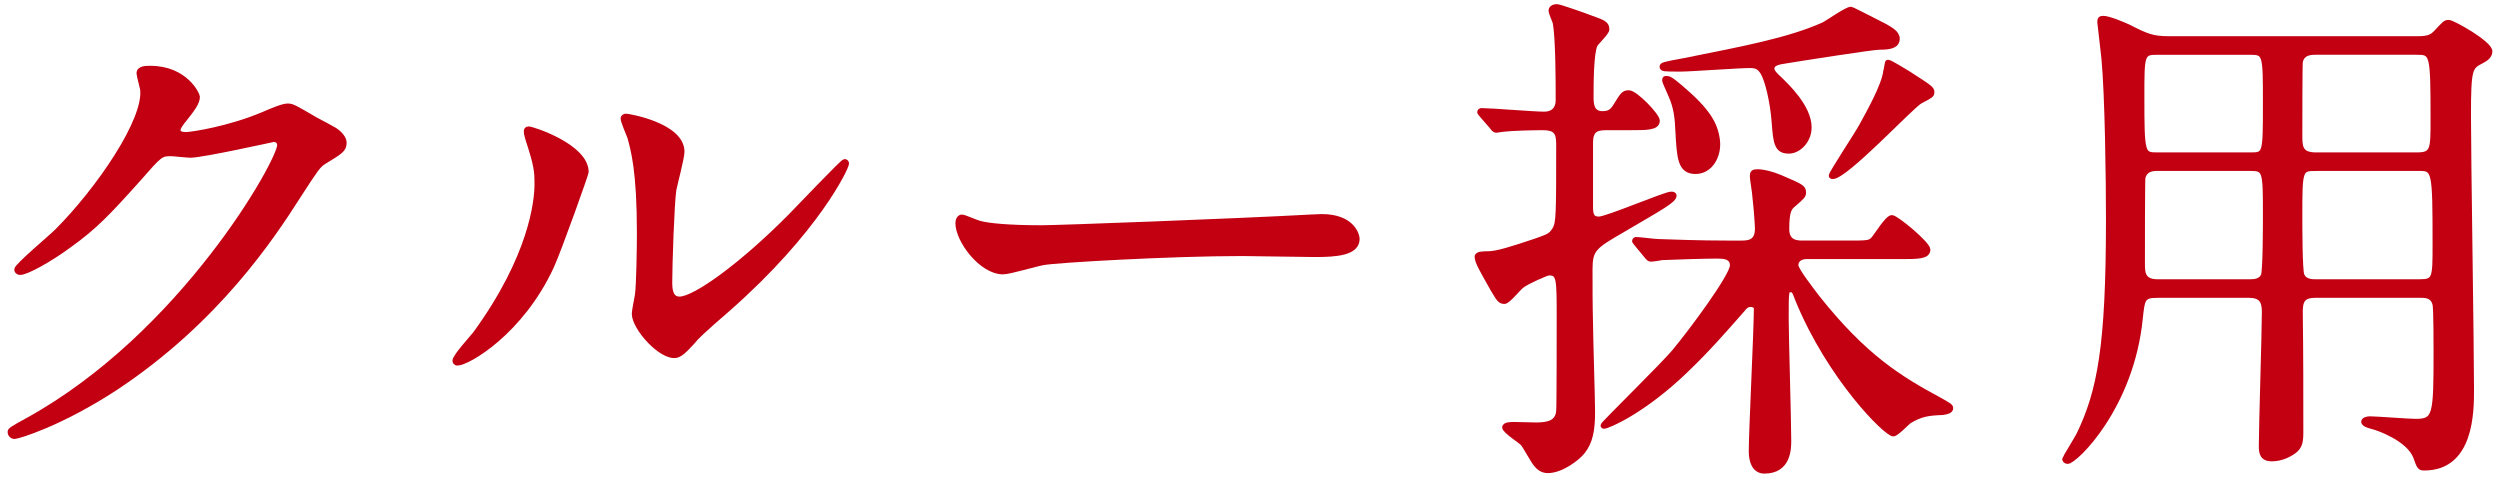 <?xml version="1.0" encoding="utf-8"?>
<!-- Generator: Adobe Illustrator 28.0.0, SVG Export Plug-In . SVG Version: 6.00 Build 0)  -->
<svg version="1.0" id="レイヤー_1" xmlns="http://www.w3.org/2000/svg" xmlns:xlink="http://www.w3.org/1999/xlink" x="0px"
	 y="0px" viewBox="0 0 157 30" enable-background="new 0 0 157 30" xml:space="preserve">
<g>
	<g>
		<path fill="#C20012" stroke="#C20012" stroke-width="0.3" stroke-miterlimit="10" d="M8.724,4.601
			c0-0.319,0.447-0.319,0.704-0.319c2.239,0,2.976,1.664,2.976,1.792c0,0.384-0.32,0.8-0.96,1.6
			c-0.16,0.224-0.256,0.352-0.256,0.512c0,0.256,0.384,0.256,0.512,0.256c0.32,0,2.688-0.352,4.864-1.279
			c0.383-0.16,1.151-0.513,1.504-0.513c0.287,0,0.447,0.097,1.76,0.864c0.191,0.096,1.023,0.544,1.184,0.64
			c0.352,0.225,0.607,0.544,0.607,0.801c0,0.447-0.224,0.575-1.279,1.216c-0.352,0.224-0.48,0.416-1.6,2.144
			c-1.633,2.56-5.088,7.808-11.455,12.031c-3.521,2.304-6.176,3.071-6.368,3.071c-0.159,0-0.288-0.128-0.288-0.288
			c0-0.128,0.096-0.191,1.088-0.735c9.76-5.376,15.839-16.287,15.839-17.279c0-0.287-0.256-0.352-0.352-0.352
			c-0.063,0-4.479,0.992-5.248,0.992c-0.192,0-1.056-0.097-1.247-0.097c-0.608,0-0.672,0.064-2.017,1.601
			c-1.952,2.176-2.751,3.008-4.352,4.159c-1.312,0.96-2.688,1.696-3.071,1.696c-0.16,0-0.225-0.096-0.225-0.192
			c0-0.224,2.145-2.016,2.527-2.399c2.592-2.592,5.633-7.008,5.377-8.928C8.915,5.433,8.724,4.729,8.724,4.601z"/>
		<path fill="#C20012" stroke="#C20012" stroke-width="0.3" stroke-miterlimit="10" d="M34.644,16.729
			c-1.92,4.159-5.279,6.079-5.919,6.079c-0.128,0-0.16-0.096-0.16-0.16c0-0.256,1.024-1.376,1.28-1.695
			c3.52-4.832,3.871-8.319,3.871-9.376c0-0.832-0.031-1.184-0.543-2.751c-0.064-0.225-0.129-0.416-0.129-0.576
			c0-0.097,0.032-0.16,0.16-0.16c0.225,0,3.615,1.088,3.615,2.72C36.819,10.904,35.188,15.513,34.644,16.729z M39.827,19.704
			c0-0.16,0.16-0.992,0.192-1.152c0.097-0.607,0.128-3.136,0.128-3.936c0-3.903-0.384-5.216-0.607-6.016
			c-0.064-0.16-0.416-0.992-0.416-1.151c0-0.128,0.128-0.16,0.191-0.16c0.16,0,3.52,0.576,3.52,2.239c0,0.385-0.447,2.048-0.512,2.4
			c-0.128,0.863-0.256,4.735-0.256,5.791c0,0.416,0.032,1.057,0.607,1.057c0.961,0,3.904-2.112,6.977-5.216
			c0.543-0.544,3.264-3.424,3.391-3.424c0.064,0,0.129,0.063,0.129,0.128c0,0.256-1.855,4.224-7.455,9.151
			c-1.664,1.439-1.984,1.76-2.209,2.048c-0.543,0.607-0.832,0.832-1.055,0.864C41.523,22.487,39.827,20.6,39.827,19.704z"/>
		<path fill="#C20012" stroke="#C20012" stroke-width="0.3" stroke-miterlimit="10" d="M82.292,13.624
			c0.191,0,0.543-0.031,0.703-0.031c1.952,0,2.24,1.184,2.24,1.407c0,0.896-1.312,0.992-2.656,0.992
			c-0.736,0-3.936-0.063-4.576-0.063c-4.415,0-11.742,0.415-12.51,0.575c-0.385,0.064-2.112,0.576-2.496,0.576
			c-1.377,0-2.848-1.983-2.848-3.071c0-0.192,0.096-0.385,0.256-0.385s0.928,0.353,1.088,0.385c0.543,0.159,1.855,0.287,3.903,0.287
			C66.452,14.296,77.62,13.88,82.292,13.624z"/>
		<path fill="#C20012" stroke="#C20012" stroke-width="0.3" stroke-miterlimit="10" d="M101.044,8.024c-0.639,0-1.151,0-1.151,0.929
			v4.031c0,0.416,0.032,0.768,0.513,0.768c0.512,0,4.159-1.567,4.543-1.567c0.064,0,0.191,0,0.191,0.096
			c0,0.32-0.863,0.769-3.199,2.145c-1.824,1.056-2.08,1.216-2.08,2.495c0,1.12,0,2.272,0.032,3.424c0,0.769,0.128,4.672,0.128,5.536
			c0,1.184-0.16,1.888-0.607,2.464c-0.32,0.416-1.344,1.216-2.209,1.216c-0.383,0-0.607-0.225-0.735-0.385
			c-0.159-0.159-0.672-1.119-0.832-1.312c-0.128-0.16-1.151-0.8-1.151-1.023c0-0.192,0.416-0.192,0.607-0.192
			c0.192,0,1.152,0.032,1.376,0.032c0.8,0,1.345-0.16,1.408-0.864c0.032-0.224,0.032-5.151,0.032-5.823c0-2.528,0-2.848-0.641-2.848
			c-0.128,0-1.375,0.544-1.695,0.8c-0.192,0.128-0.864,0.991-1.088,0.991c-0.288,0-0.353-0.128-0.736-0.768
			c-0.704-1.248-0.992-1.728-0.992-2.048c0-0.191,0.416-0.191,0.672-0.191c0.576,0,1.473-0.288,3.008-0.801
			c0.801-0.288,0.928-0.319,1.184-0.703c0.257-0.416,0.257-0.929,0.257-5.408c0-0.735-0.224-0.992-0.992-0.992
			c-0.608,0-1.92,0.032-2.464,0.097c-0.064,0-0.384,0.063-0.447,0.063c-0.129,0-0.192-0.096-0.289-0.224l-0.64-0.736
			c-0.128-0.16-0.128-0.16-0.128-0.191c0-0.064,0.064-0.097,0.128-0.097c0.544,0,3.296,0.225,3.937,0.225
			c0.512,0,0.863-0.288,0.863-0.864c0-1.088,0-3.936-0.191-4.896c-0.033-0.096-0.256-0.608-0.256-0.736
			c0-0.16,0.159-0.256,0.383-0.256c0.16,0,1.793,0.576,2.112,0.704c0.832,0.288,1.024,0.384,1.024,0.736
			c0,0.191-0.641,0.8-0.736,0.96c-0.256,0.512-0.256,2.56-0.256,3.264c0,0.384,0,1.056,0.703,1.056c0.385,0,0.608-0.096,0.865-0.544
			c0.383-0.608,0.447-0.768,0.799-0.768c0.416,0,1.793,1.439,1.793,1.76c0,0.447-0.641,0.447-1.696,0.447H101.044z M113.46,16.12
			c-0.385,0-0.672,0.192-0.672,0.544c0,0.288,1.056,1.632,1.344,2.016c2.976,3.744,5.184,5.088,7.68,6.432
			c0.447,0.256,0.703,0.384,0.703,0.512c0,0.225-0.352,0.257-0.512,0.288c-0.896,0.032-1.376,0.097-2.111,0.544
			c-0.129,0.097-0.801,0.801-0.992,0.801c-0.448,0-4-3.521-6.016-8.448c-0.191-0.512-0.225-0.607-0.448-0.607
			c-0.256,0-0.256,0.096-0.256,1.824c0,1.088,0.16,6.431,0.16,7.646c0,0.48,0,1.92-1.536,1.92c-0.64,0-0.832-0.64-0.832-1.247
			c0-1.28,0.32-7.584,0.32-8.992c0-0.096-0.128-0.224-0.352-0.224c-0.256,0-0.385,0.16-0.48,0.288
			c-1.184,1.344-2.208,2.527-3.615,3.872c-2.625,2.527-4.864,3.487-5.12,3.487c-0.032,0-0.063-0.032-0.063-0.063
			c0-0.097,3.871-3.872,4.512-4.672c0.991-1.185,3.615-4.704,3.615-5.376c0-0.576-0.607-0.576-0.992-0.576
			c-0.736,0-2.783,0.064-3.455,0.097c-0.097,0.031-0.545,0.096-0.672,0.096c-0.097,0-0.16-0.064-0.289-0.224l-0.607-0.736
			c-0.128-0.16-0.128-0.16-0.128-0.192c0-0.063,0.063-0.096,0.096-0.096c0.224,0,1.185,0.128,1.408,0.128
			c0.928,0.032,2.592,0.096,4.384,0.096h0.768c0.448,0,1.057,0,1.057-0.896c0-0.224-0.064-1.184-0.16-2.016
			c0-0.192-0.16-1.088-0.16-1.28c0-0.224,0.064-0.288,0.32-0.288c0.383,0,0.896,0.128,1.439,0.353
			c1.344,0.575,1.472,0.64,1.472,0.96c0,0.191-0.063,0.256-0.608,0.735c-0.287,0.225-0.447,0.416-0.447,1.568
			c0,0.863,0.672,0.863,1.023,0.863h2.688c1.345,0,1.473,0,1.696-0.224c0.192-0.192,0.896-1.376,1.185-1.376
			c0.287,0,2.271,1.664,2.271,2.016c0,0.448-0.641,0.448-1.729,0.448H113.46z M111.827,5.017c0.353,0.353,1.793,1.696,1.793,2.977
			c0,0.863-0.672,1.504-1.28,1.504c-0.769,0-0.832-0.513-0.929-1.824c-0.096-1.28-0.416-2.624-0.703-3.104
			c-0.192-0.32-0.385-0.448-0.801-0.448c-0.703,0-3.743,0.224-4.352,0.224c-1.055,0-1.184,0-1.184-0.159
			c0-0.129,0.16-0.16,1.376-0.385c3.84-0.768,6.56-1.279,8.735-2.239c0.288-0.128,1.473-0.992,1.76-0.992
			c0.064,0,1.92,0.96,2.112,1.056c0.319,0.192,0.8,0.416,0.8,0.8c0,0.48-0.512,0.544-1.12,0.544c-0.448,0-5.12,0.736-5.888,0.864
			c-0.416,0.064-0.863,0.128-0.863,0.48C111.284,4.505,111.508,4.729,111.827,5.017z M106.484,10.776
			c-0.992,0-1.024-0.863-1.12-2.527c-0.032-0.8-0.096-1.504-0.448-2.272c-0.352-0.8-0.384-0.863-0.384-0.96
			c0-0.096,0.064-0.096,0.096-0.096c0.16,0,0.256,0,0.928,0.576c1.729,1.472,2.176,2.304,2.305,3.296
			C107.987,9.784,107.412,10.776,106.484,10.776z M121.331,5.785c0,0.191-0.064,0.224-0.736,0.576
			c-0.512,0.256-4.672,4.735-5.504,4.735c-0.063,0-0.096-0.032-0.096-0.064c0-0.159,1.633-2.623,1.889-3.104
			c0.512-0.928,1.439-2.592,1.535-3.456c0.032-0.063,0.096-0.575,0.129-0.575c0.159,0,1.055,0.575,1.279,0.703
			C121.171,5.465,121.331,5.561,121.331,5.785z"/>
		<path fill="#C20012" stroke="#C20012" stroke-width="0.3" stroke-miterlimit="10" d="M135.478,18.552
			c-0.928,0-0.928,0.256-1.057,1.408c-0.544,5.6-4.096,9.023-4.576,9.023c-0.127,0-0.191-0.096-0.191-0.16
			c0-0.032,0.768-1.28,0.896-1.536c1.312-2.72,1.855-5.535,1.855-13.503c0-2.527-0.064-7.775-0.288-10.143
			c-0.032-0.353-0.256-2.177-0.256-2.24c0-0.192,0.032-0.256,0.224-0.256c0.352,0,1.248,0.384,1.6,0.544
			c1.121,0.576,1.504,0.735,2.528,0.735h15.647c0.703,0,0.896-0.159,1.119-0.384c0.545-0.576,0.576-0.64,0.801-0.64
			c0.256,0,2.592,1.312,2.592,1.824c0,0.287-0.256,0.479-0.513,0.607c-0.735,0.384-0.831,0.416-0.831,3.456
			c0,2.624,0.191,14.431,0.191,17.15c0,1.408,0,4.96-2.977,4.96c-0.287,0-0.319-0.064-0.543-0.704
			c-0.448-1.152-2.4-1.824-2.688-1.888c-0.097-0.032-0.576-0.128-0.576-0.32c0-0.128,0.224-0.191,0.383-0.191
			c0.416,0,2.433,0.159,2.881,0.159c1.248,0,1.279-0.352,1.279-4.415c0-0.416,0-2.656-0.064-2.912
			c-0.127-0.576-0.607-0.576-0.959-0.576h-6.496c-0.863,0-1.023,0.32-0.992,1.248c0.033,2.304,0.033,4.928,0.033,7.392
			c0,0.608-0.097,0.832-0.32,1.056c-0.288,0.256-0.864,0.576-1.504,0.576c-0.641,0-0.672-0.416-0.672-0.832
			c0-1.184,0.191-7.071,0.191-8.415c0-0.704-0.224-1.024-0.992-1.024H135.478z M141.301,9.721c0.96,0,0.96,0,0.96-3.231
			c0-3.104,0-3.2-0.96-3.2h-5.823c-0.961,0-0.961,0.128-0.961,2.784c0,3.647,0.033,3.647,0.992,3.647H141.301z M141.301,17.688
			c0.288,0,0.672-0.032,0.831-0.385c0.129-0.256,0.129-3.327,0.129-3.743c0-2.848,0-2.976-0.96-2.976h-5.823
			c-0.353,0-0.769,0.063-0.896,0.575c-0.031,0.16-0.031,4.672-0.031,5.408c0,0.512,0,1.12,0.928,1.12H141.301z M145.429,3.289
			c-0.416,0-0.832,0.064-0.961,0.576c-0.031,0.191-0.031,3.872-0.031,4.64c0,0.672,0,1.216,0.992,1.216h6.367
			c0.992,0,0.992-0.352,0.992-2.176c0-4.256-0.032-4.256-1.057-4.256H145.429z M145.429,10.585c-0.992,0-0.992,0.096-0.992,3.039
			c0,0.513,0,3.393,0.128,3.648c0.159,0.416,0.64,0.416,0.864,0.416h6.527c0.959,0,0.959-0.225,0.959-2.336
			c0-4.704-0.031-4.768-1.023-4.768H145.429z"/>
	</g>
</g>
</svg>
